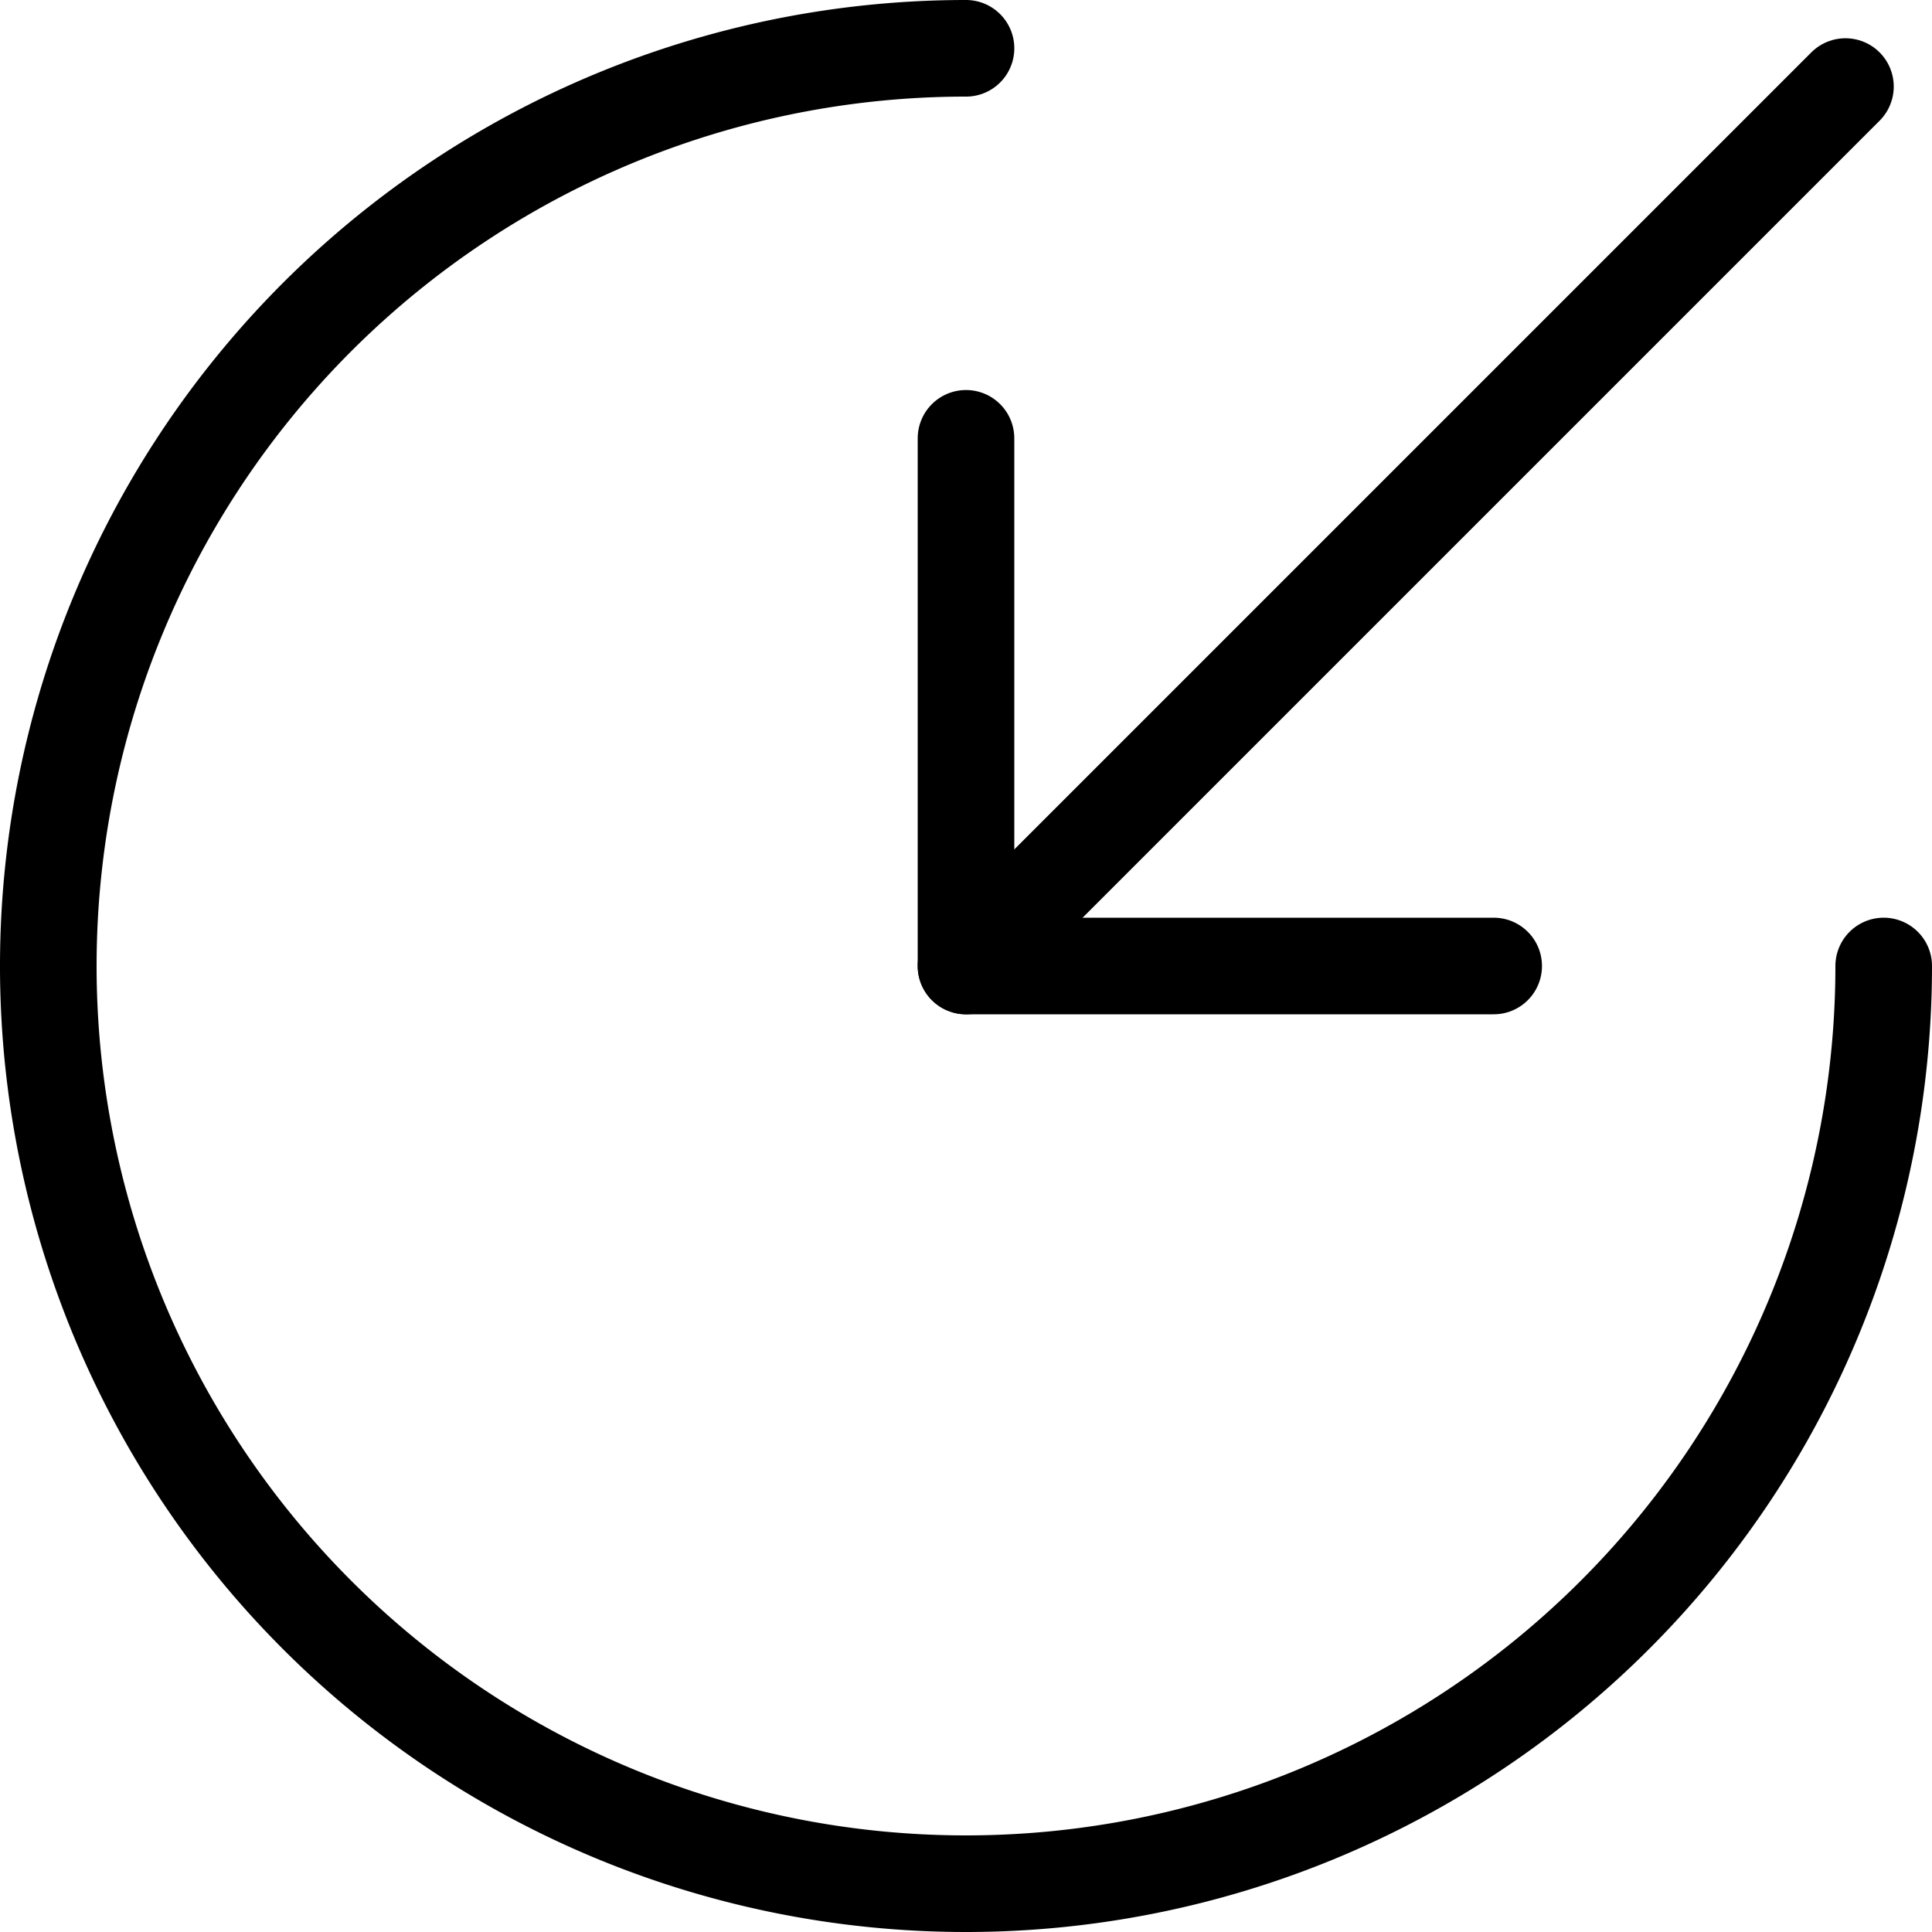 <svg xmlns="http://www.w3.org/2000/svg" width="40" height="40" viewBox="0 0 40 40">
  <g id="Group_3272" data-name="Group 3272" transform="translate(-1 -1)">
    <path id="Path_2840" data-name="Path 2840" d="M40,21A19,19,0,1,1,21,2" fill="none" stroke="#000" stroke-linecap="round" stroke-linejoin="round" stroke-width="2"/>
    <path id="Path_2841" data-name="Path 2841" d="M18.208,0,0,18.208" transform="translate(39.208 21) rotate(180)" fill="none" stroke="#000" stroke-linecap="round" stroke-linejoin="round" stroke-width="2"/>
    <path id="Path_2842" data-name="Path 2842" d="M0,0H10.925V10.925" transform="translate(31.925 21) rotate(180)" fill="none" stroke="#000" stroke-linecap="round" stroke-linejoin="round" stroke-width="2"/>
  </g>
</svg>
